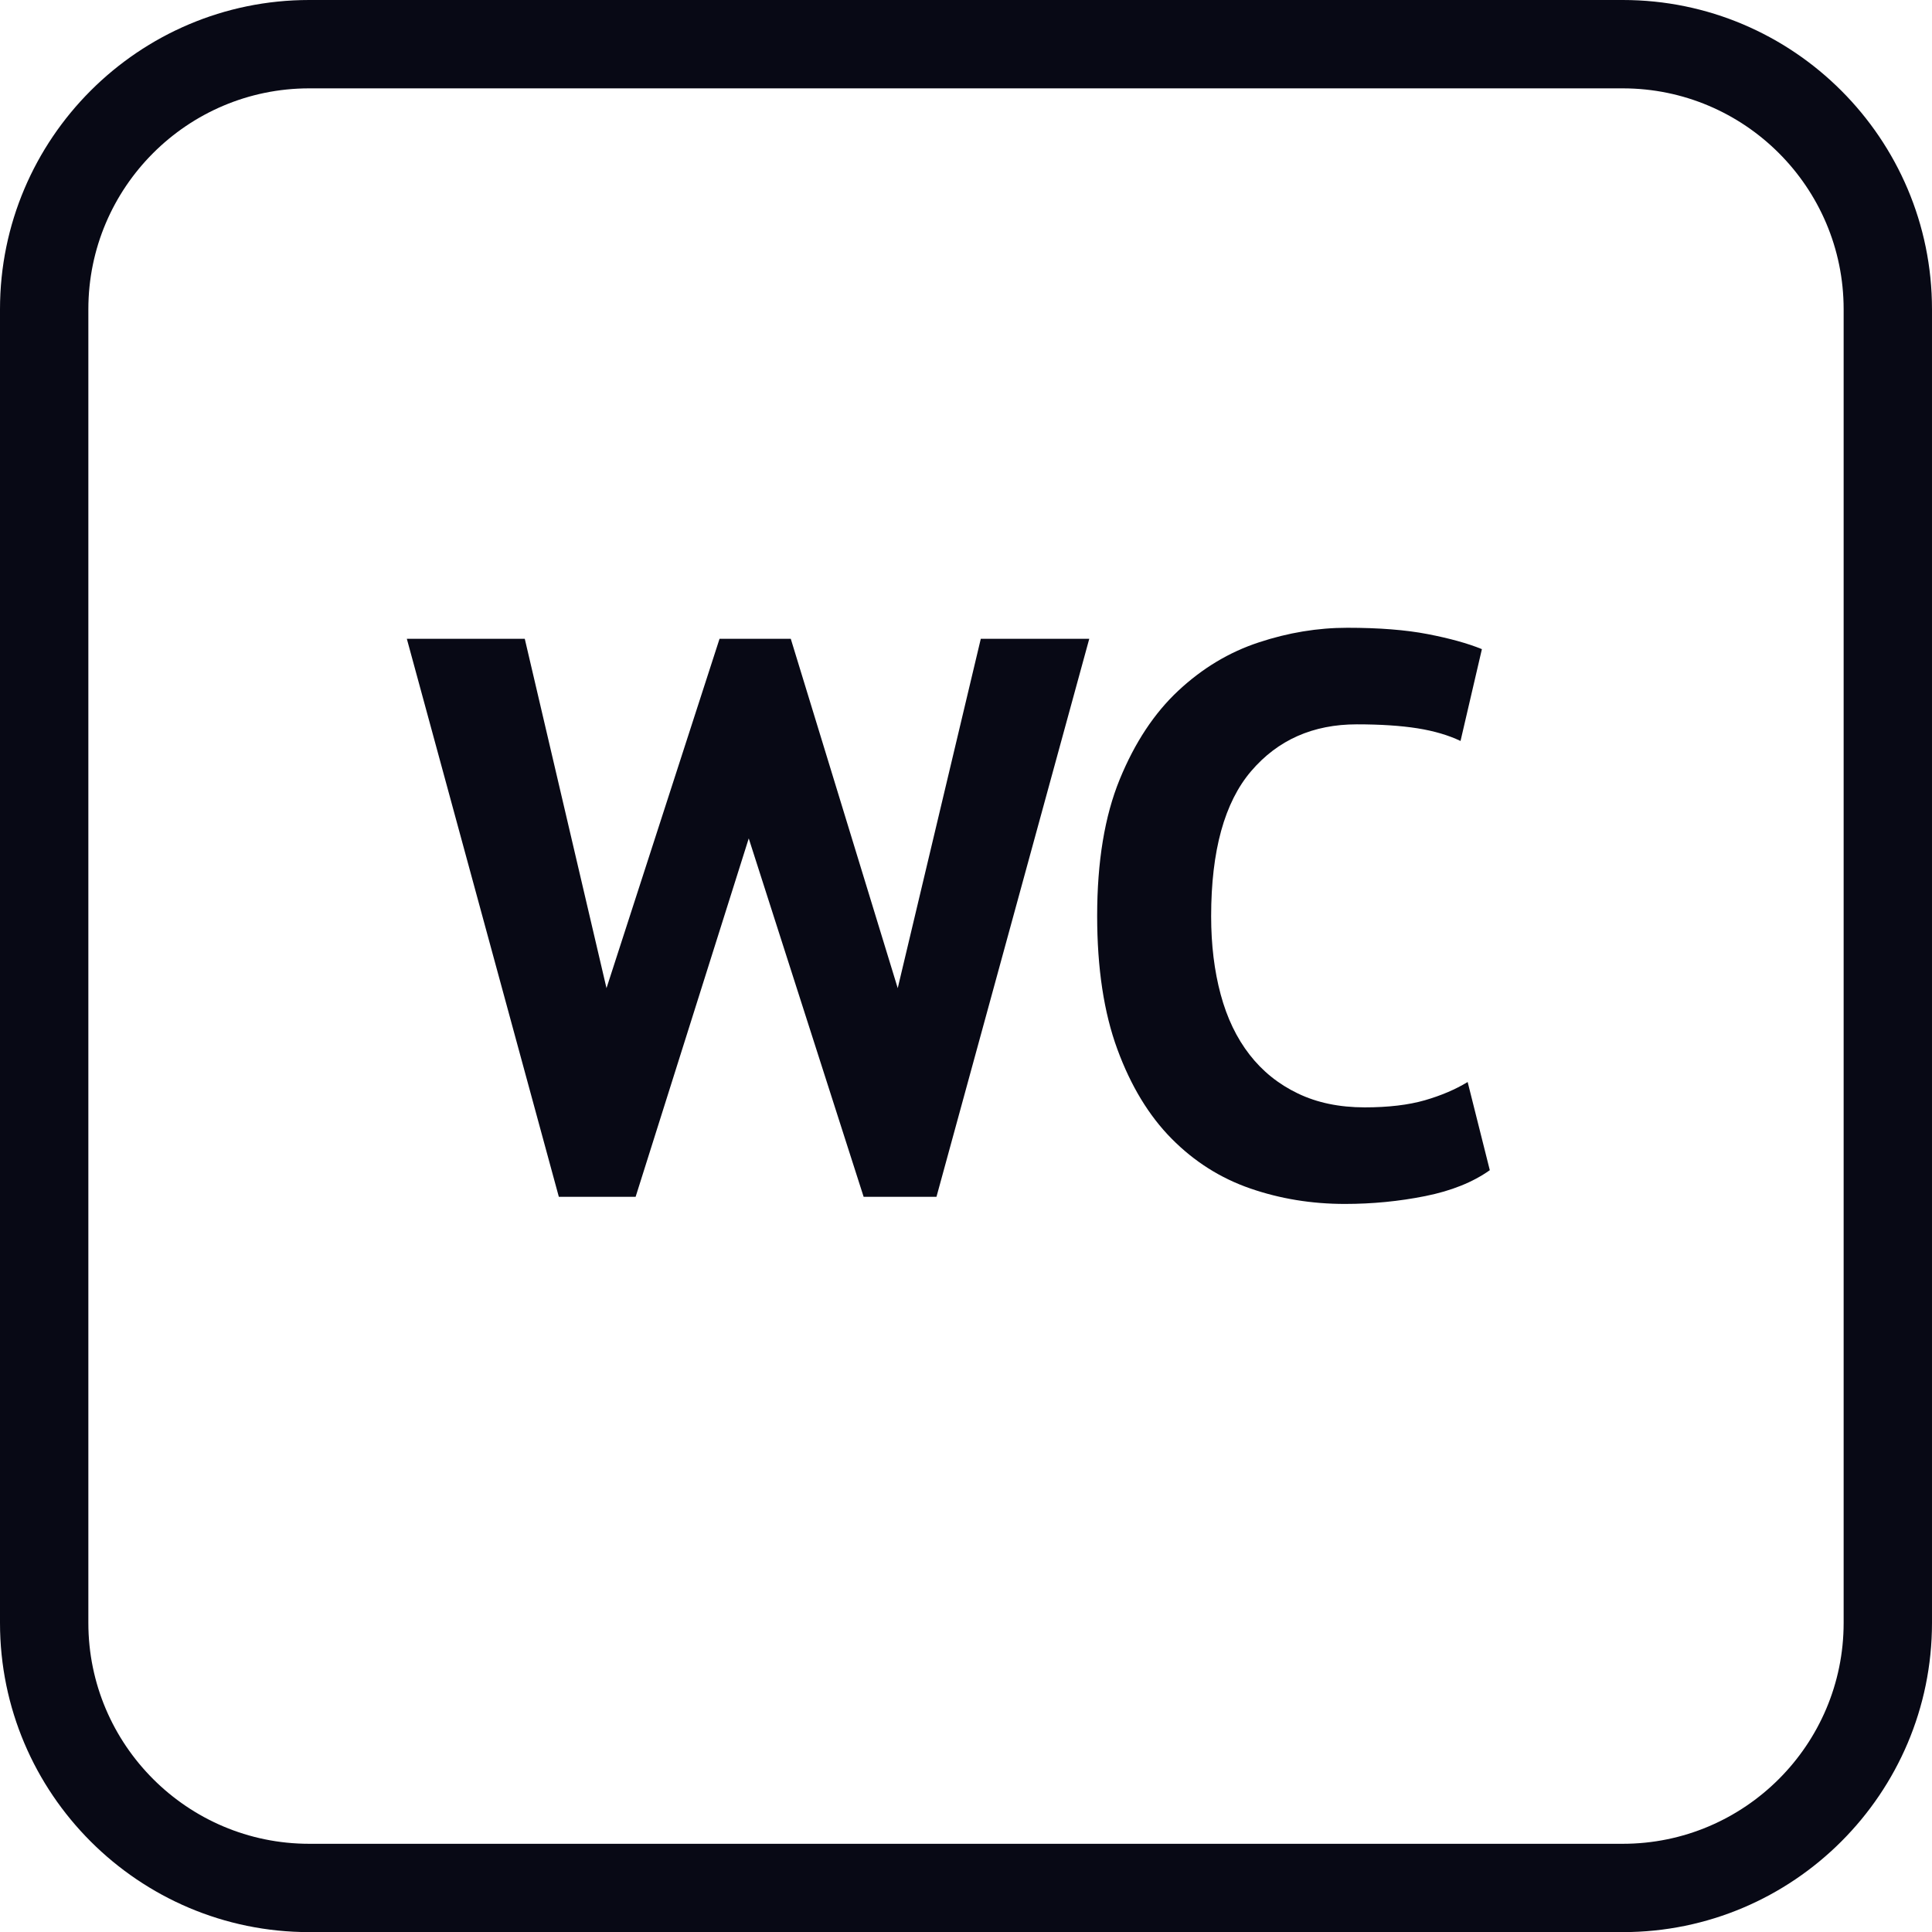 <?xml version="1.0" encoding="iso-8859-1"?>
<!-- Generator: Adobe Illustrator 19.2.1, SVG Export Plug-In . SVG Version: 6.00 Build 0)  -->
<svg version="1.1" id="Laag_1" xmlns="http://www.w3.org/2000/svg" xmlns:xlink="http://www.w3.org/1999/xlink" x="0px" y="0px"
	 viewBox="0 0 283.465 283.482" style="enable-background:new 0 0 283.465 283.482;" xml:space="preserve">
<path style="fill:#080915;" d="M143.902,93.728h15.915L137.4,175.597h-10.686l-16.857-52.585l-16.598,52.585H81.993L59.692,93.728
	h17.304l11.99,51.254l16.584-51.254h10.454l15.691,51.254L143.902,93.728z M215.335,158.754c-1.781,1.085-3.871,1.978-6.274,2.675
	c-2.402,0.692-5.345,1.045-8.828,1.045c-3.72,0-6.988-0.683-9.811-2.041c-2.831-1.357-5.194-3.255-7.087-5.698
	c-1.898-2.438-3.309-5.381-4.238-8.832c-0.929-3.447-1.397-7.27-1.397-11.459c0-9.623,1.956-16.723,5.868-21.3
	c3.907-4.577,9.078-6.868,15.504-6.868c3.488,0,6.444,0.197,8.886,0.58c2.443,0.389,4.546,1.009,6.332,1.858l3.135-13.472
	c-2.09-0.853-4.742-1.585-7.958-2.206c-3.21-0.621-7.145-0.929-11.789-0.929c-4.336,0-8.677,0.714-13.008,2.152
	c-4.34,1.429-8.265,3.791-11.789,7.082c-3.528,3.291-6.39,7.627-8.596,13.008c-2.206,5.386-3.309,12.061-3.309,20.037
	c0,7.662,0.987,14.182,2.961,19.554c1.974,5.381,4.626,9.752,7.957,13.12c3.331,3.371,7.18,5.805,11.552,7.314
	c4.376,1.514,9.007,2.268,13.883,2.268c4.023,0,7.958-0.384,11.789-1.152c3.831-0.768,6.988-2.036,9.467-3.8L215.335,158.754z"/>
<g>
	<path style="fill:#080915;" d="M238.098,283.482H45.367C20.351,283.482,0,263.133,0,238.118V45.367C0,20.351,20.351,0,45.367,0
		h192.731c25.015,0,45.366,20.351,45.366,45.367v192.751C283.465,263.133,263.114,283.482,238.098,283.482z M45.367,12.963
		c-17.868,0-32.403,14.535-32.403,32.403v192.751c0,17.866,14.535,32.406,32.403,32.406h192.731
		c17.868,0,32.403-14.54,32.403-32.406V45.367c0-17.868-14.535-32.403-32.403-32.403H45.367z"/>
</g>
</svg>
